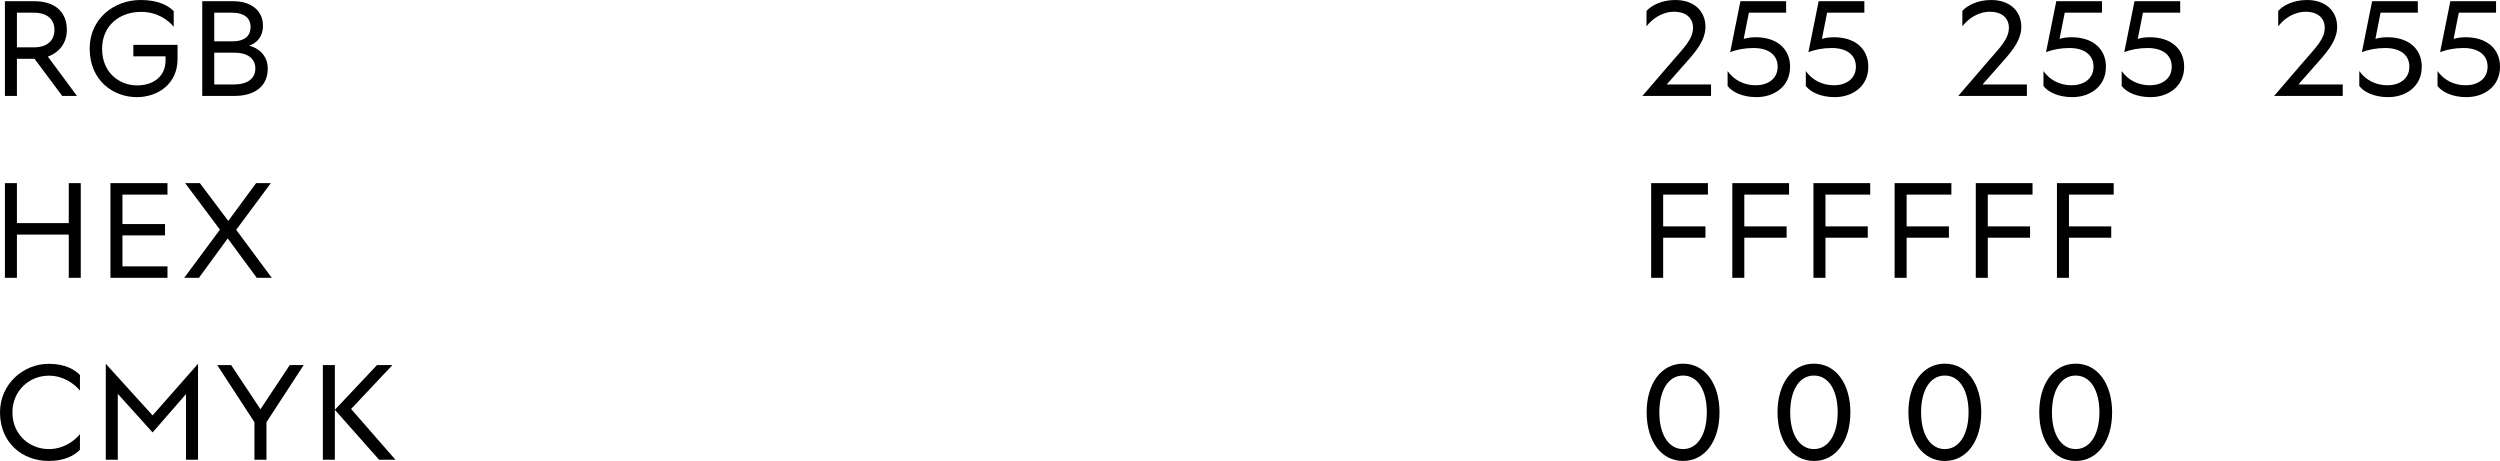 <?xml version="1.0" encoding="UTF-8"?> <svg xmlns="http://www.w3.org/2000/svg" viewBox="0 0 222.414 41.009" fill="none"><path d="M7.113 34.746C6.591 34.127 5.644 33.423 4.345 33.423C2.61 33.423 1.105 34.758 1.105 36.688C1.105 38.654 2.61 39.953 4.345 39.953C5.644 39.953 6.591 39.249 7.113 38.63V40.013C6.651 40.487 5.802 41.009 4.333 41.009C1.966 41.009 0 39.37 0 36.688C0 34.151 2.088 32.367 4.333 32.367C5.802 32.367 6.651 32.889 7.113 33.362V34.746Z" fill="black"></path><path d="M9.411 40.899V32.367L13.575 36.955L17.616 32.367V40.899H16.548V35.061L13.575 38.472L10.479 35.037V40.899H9.411Z" fill="black"></path><path d="M19.324 32.476H20.562L23.171 36.409L25.781 32.476H27.019L23.706 37.562V40.899H22.637V37.562L19.324 32.476Z" fill="black"></path><path d="M33.542 32.476H34.913L31.236 36.384L35.18 40.899H33.724L29.791 36.457L33.542 32.476ZM28.723 40.899V32.476H29.791V40.899H28.723Z" fill="black"></path><path d="M6.117 16.293H7.185V24.717H6.117V20.869H1.505V24.717H0.437V16.293H1.505V19.849H6.117V16.293Z" fill="black"></path><path d="M9.826 24.717V16.293H14.9V17.313H10.894V19.934H14.681V20.942H10.894V23.697H14.9V24.717H9.826Z" fill="black"></path><path d="M17.783 16.293L20.308 19.655L22.784 16.293H24.095L21.012 20.444L24.179 24.717H22.844L20.259 21.209L17.698 24.717H16.387L19.567 20.432L16.472 16.293H17.783Z" fill="black"></path><path d="M0.437 8.533V0.109H3.083C4.818 0.109 5.947 1.007 5.947 2.658C5.947 3.848 5.255 4.673 4.26 5.037L6.845 8.533H5.535L3.071 5.231H1.505V8.533H0.437ZM1.505 4.212H3.01C4.248 4.212 4.843 3.568 4.843 2.658C4.843 1.76 4.248 1.129 3.01 1.129H1.505V4.212Z" fill="black"></path><path d="M12.166 8.642C10.127 8.642 7.978 7.21 7.978 4.321C7.978 1.699 10.103 0 12.506 0C14.144 0 14.994 0.522 15.455 0.995V2.379C14.933 1.76 13.987 1.056 12.542 1.056C10.685 1.056 9.083 2.233 9.083 4.345C9.083 6.481 10.637 7.598 12.202 7.598C13.61 7.598 14.727 6.821 14.727 5.389V5.013H11.863V3.993H15.795V5.268C15.795 7.404 14.12 8.642 12.166 8.642Z" fill="black"></path><path d="M17.994 8.533V0.109H20.774C22.364 0.109 23.396 0.971 23.396 2.282C23.396 3.289 22.837 3.823 22.17 4.066C22.959 4.26 23.82 4.891 23.82 6.105C23.82 7.707 22.619 8.533 20.871 8.533H17.994ZM19.062 7.513H20.847C21.927 7.513 22.716 7.052 22.716 6.093C22.716 5.134 21.927 4.685 20.847 4.685H19.062V7.513ZM19.062 3.678H20.665C21.696 3.678 22.291 3.265 22.291 2.379C22.291 1.59 21.696 1.129 20.665 1.129H19.062V3.678Z" fill="black"></path><path d="M149.736 41.009C147.782 41.009 146.495 39.225 146.495 36.688C146.495 34.139 147.782 32.354 149.736 32.354C151.69 32.354 152.977 34.139 152.977 36.688C152.977 39.225 151.69 41.009 149.736 41.009ZM147.624 36.688C147.624 38.654 148.45 39.953 149.736 39.953C151.023 39.953 151.848 38.642 151.848 36.688C151.848 34.709 151.035 33.411 149.736 33.411C148.437 33.411 147.624 34.709 147.624 36.688Z" fill="black"></path><path d="M161.379 41.009C159.425 41.009 158.138 39.225 158.138 36.688C158.138 34.139 159.425 32.354 161.379 32.354C163.333 32.354 164.62 34.139 164.62 36.688C164.62 39.225 163.333 41.009 161.379 41.009ZM159.267 36.688C159.267 38.654 160.093 39.953 161.379 39.953C162.666 39.953 163.491 38.642 163.491 36.688C163.491 34.709 162.678 33.411 161.379 33.411C160.08 33.411 159.267 34.709 159.267 36.688Z" fill="black"></path><path d="M173.022 41.009C171.068 41.009 169.781 39.225 169.781 36.688C169.781 34.139 171.068 32.354 173.022 32.354C174.976 32.354 176.263 34.139 176.263 36.688C176.263 39.225 174.976 41.009 173.022 41.009ZM170.91 36.688C170.91 38.654 171.735 39.953 173.022 39.953C174.309 39.953 175.134 38.642 175.134 36.688C175.134 34.709 174.321 33.411 173.022 33.411C171.723 33.411 170.91 34.709 170.91 36.688Z" fill="black"></path><path d="M184.665 41.009C182.711 41.009 181.424 39.225 181.424 36.688C181.424 34.139 182.711 32.354 184.665 32.354C186.619 32.354 187.906 34.139 187.906 36.688C187.906 39.225 186.619 41.009 184.665 41.009ZM182.553 36.688C182.553 38.654 183.378 39.953 184.665 39.953C185.951 39.953 186.777 38.642 186.777 36.688C186.777 34.709 185.964 33.411 184.665 33.411C183.366 33.411 182.553 34.709 182.553 36.688Z" fill="black"></path><path d="M147.964 24.717H146.896V16.293H151.945V17.313H147.964V20.141H151.727V21.148H147.964V24.717Z" fill="black"></path><path d="M155.184 24.717H154.116V16.293H159.165V17.313H155.184V20.141H158.947V21.148H155.184V24.717Z" fill="black"></path><path d="M162.404 24.717H161.336V16.293H166.385V17.313H162.404V20.141H166.167V21.148H162.404V24.717Z" fill="black"></path><path d="M169.624 24.717H168.556V16.293H173.606V17.313H169.624V20.141H173.387V21.148H169.624V24.717Z" fill="black"></path><path d="M176.845 24.717H175.777V16.293H180.826V17.313H176.845V20.141H180.607V21.148H176.845V24.717Z" fill="black"></path><path d="M184.065 24.717H182.997V16.293H188.046V17.313H184.065V20.141H187.827V21.148H184.065V24.717Z" fill="black"></path><path d="M146.483 0.971C146.884 0.522 147.782 0 149.044 0C150.695 0 151.727 0.971 151.727 2.391C151.727 3.726 150.647 4.831 149.639 5.972L148.28 7.513H152.224V8.533H146.119L148.814 5.401C149.809 4.248 150.622 3.471 150.622 2.464C150.622 1.566 149.93 1.044 148.959 1.044C147.855 1.044 146.981 1.687 146.483 2.343V0.971Z" fill="black"></path><path d="M158.904 0.109V1.129H155.59L155.129 3.459C155.457 3.362 155.773 3.314 156.209 3.314C158.054 3.314 159.256 4.321 159.256 5.935C159.256 7.72 157.812 8.642 156.27 8.642C155.008 8.642 154.097 8.181 153.697 7.647V6.324C154.28 7.137 155.166 7.586 156.209 7.586C157.205 7.586 158.151 7.064 158.151 5.935C158.151 4.843 157.277 4.272 156.015 4.272C155.238 4.272 154.535 4.406 153.928 4.637L154.838 0.109H158.904Z" fill="black"></path><path d="M165.863 0.109V1.129H162.55L162.089 3.459C162.416 3.362 162.732 3.314 163.169 3.314C165.014 3.314 166.215 4.321 166.215 5.935C166.215 7.72 164.771 8.642 163.229 8.642C161.967 8.642 161.057 8.181 160.656 7.647V6.324C161.239 7.137 162.125 7.586 163.169 7.586C164.164 7.586 165.111 7.064 165.111 5.935C165.111 4.843 164.237 4.272 162.975 4.272C162.198 4.272 161.494 4.406 160.887 4.637L161.797 0.109H165.863Z" fill="black"></path><path d="M174.583 0.971C174.984 0.522 175.882 0 177.144 0C178.795 0 179.827 0.971 179.827 2.391C179.827 3.726 178.746 4.831 177.739 5.972L176.379 7.513H180.324V8.533H174.219L176.913 5.401C177.909 4.248 178.722 3.471 178.722 2.464C178.722 1.566 178.03 1.044 177.059 1.044C175.955 1.044 175.081 1.687 174.583 2.343V0.971Z" fill="black"></path><path d="M187.004 0.109V1.129H183.69L183.229 3.459C183.557 3.362 183.872 3.314 184.309 3.314C186.154 3.314 187.356 4.321 187.356 5.935C187.356 7.72 185.911 8.642 184.37 8.642C183.107 8.642 182.197 8.181 181.797 7.647V6.324C182.379 7.137 183.265 7.586 184.309 7.586C185.304 7.586 186.251 7.064 186.251 5.935C186.251 4.843 185.377 4.272 184.115 4.272C183.338 4.272 182.634 4.406 182.027 4.637L182.938 0.109H187.004Z" fill="black"></path><path d="M193.963 0.109V1.129H190.649L190.188 3.459C190.516 3.362 190.832 3.314 191.268 3.314C193.113 3.314 194.315 4.321 194.315 5.935C194.315 7.72 192.871 8.642 191.329 8.642C190.067 8.642 189.156 8.181 188.756 7.647V6.324C189.339 7.137 190.225 7.586 191.268 7.586C192.264 7.586 193.21 7.064 193.21 5.935C193.21 4.843 192.337 4.272 191.074 4.272C190.297 4.272 189.593 4.406 188.986 4.637L189.897 0.109H193.963Z" fill="black"></path><path d="M202.683 0.971C203.083 0.522 203.981 0 205.244 0C206.895 0 207.926 0.971 207.926 2.391C207.926 3.726 206.846 4.831 205.838 5.972L204.479 7.513H208.424V8.533H202.319L205.013 5.401C206.008 4.248 206.822 3.471 206.822 2.464C206.822 1.566 206.13 1.044 205.159 1.044C204.054 1.044 203.18 1.687 202.683 2.343V0.971Z" fill="black"></path><path d="M215.103 0.109V1.129H211.79L211.329 3.459C211.656 3.362 211.972 3.314 212.409 3.314C214.254 3.314 215.455 4.321 215.455 5.935C215.455 7.72 214.011 8.642 212.469 8.642C211.207 8.642 210.297 8.181 209.896 7.647V6.324C210.479 7.137 211.365 7.586 212.409 7.586C213.404 7.586 214.351 7.064 214.351 5.935C214.351 4.843 213.477 4.272 212.215 4.272C211.438 4.272 210.734 4.406 210.127 4.637L211.037 0.109H215.103Z" fill="black"></path><path d="M222.063 0.109V1.129H218.749L218.288 3.459C218.616 3.362 218.931 3.314 219.368 3.314C221.213 3.314 222.415 4.321 222.415 5.935C222.415 7.72 220.97 8.642 219.429 8.642C218.166 8.642 217.256 8.181 216.856 7.647V6.324C217.438 7.137 218.324 7.586 219.368 7.586C220.363 7.586 221.31 7.064 221.31 5.935C221.31 4.843 220.436 4.272 219.174 4.272C218.397 4.272 217.693 4.406 217.086 4.637L217.997 0.109H222.063Z" fill="black"></path></svg> 